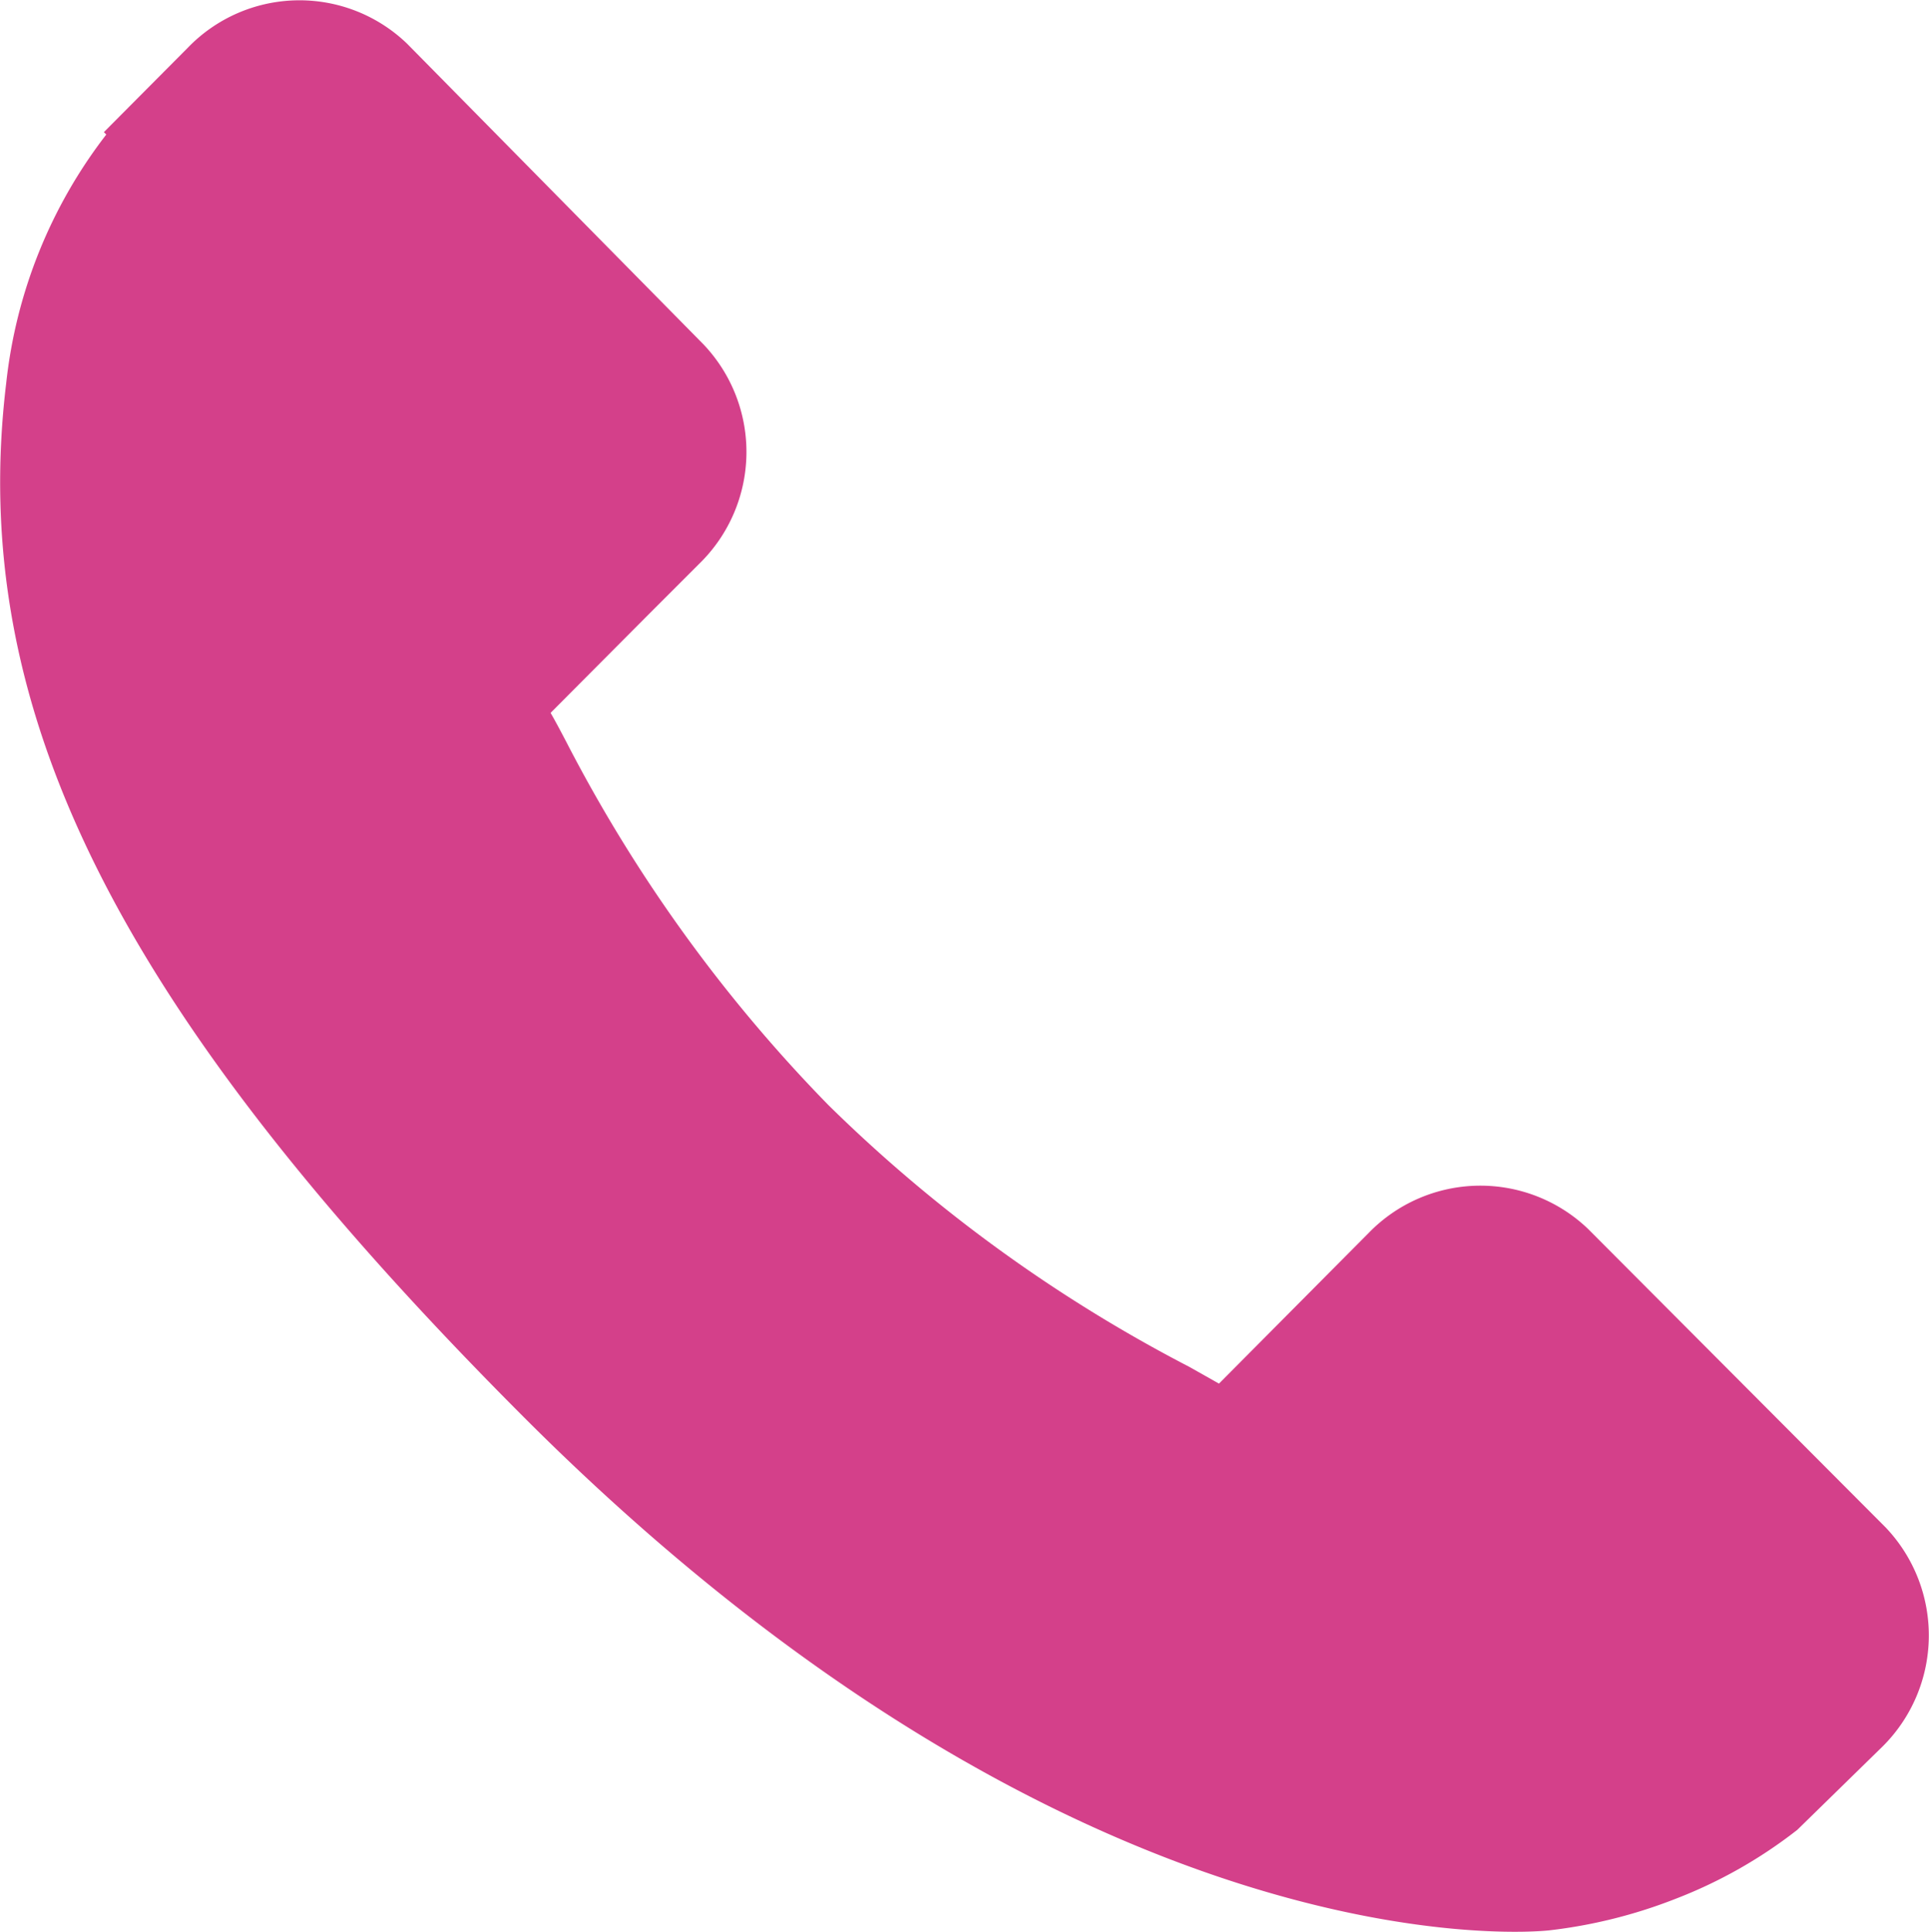 <svg xmlns="http://www.w3.org/2000/svg" viewBox="0 0 40.29 40.35"><defs><style>.cls-1{fill:#d4408a;fill-rule:evenodd;}</style></defs><g id="レイヤー_2" data-name="レイヤー 2"><g id="レイヤー_1-2" data-name="レイヤー 1"><path class="cls-1" d="M39.39,31.91l-6.22-6.24a3.25,3.25,0,0,0-4.58.08L25.46,28.9l-.62-.35a31.21,31.21,0,0,1-7.54-5.47,31.48,31.48,0,0,1-5.47-7.58c-.11-.21-.22-.42-.33-.61l2.1-2.11,1-1a3.26,3.26,0,0,0,.09-4.59L8.5.91A3.24,3.24,0,0,0,3.92,1L2.17,2.76l.05.05A10.3,10.3,0,0,0,.13,8C-.69,14.8,2.42,21.05,10.87,29.53,22.54,41.25,32,40.36,32.36,40.32A10.49,10.49,0,0,0,35,39.66a9.89,9.89,0,0,0,2.54-1.44l0,0,1.78-1.74A3.27,3.27,0,0,0,39.39,31.91Z"/></g></g></svg>